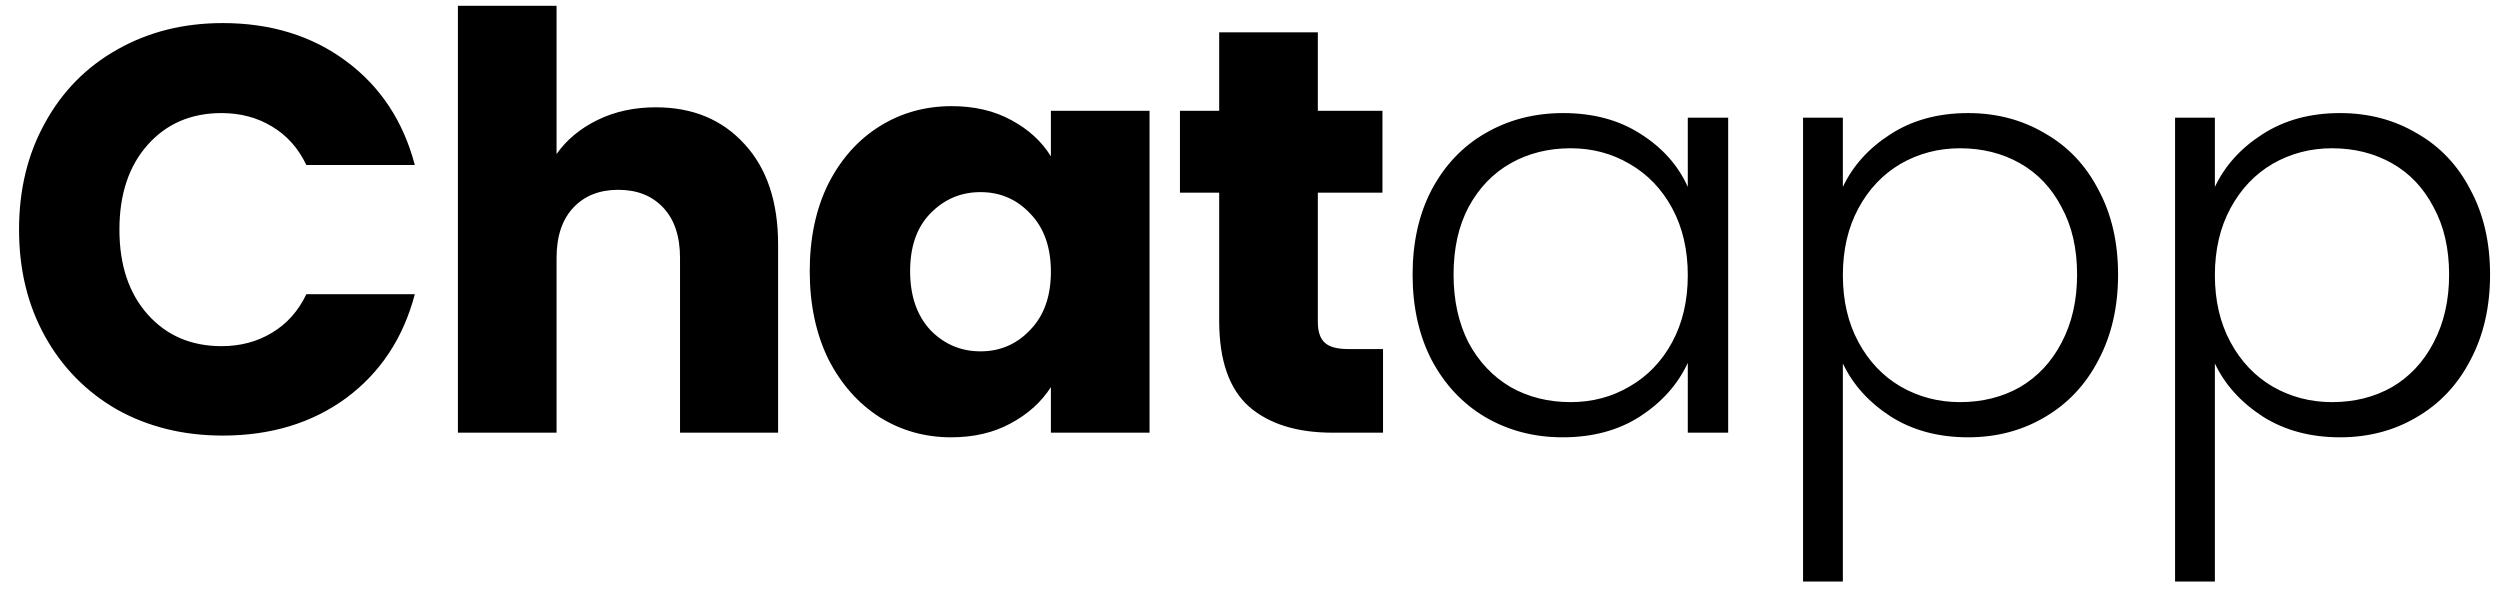 <svg width="104" height="25" viewBox="0 0 104 25" fill="none" xmlns="http://www.w3.org/2000/svg">
<path d="M0.792 9.552C0.792 7.888 1.152 6.408 1.872 5.112C2.592 3.8 3.592 2.784 4.872 2.064C6.168 1.328 7.632 0.96 9.264 0.96C11.264 0.96 12.976 1.488 14.4 2.544C15.824 3.6 16.776 5.04 17.256 6.864H12.744C12.408 6.16 11.928 5.624 11.304 5.256C10.696 4.888 10 4.704 9.216 4.704C7.952 4.704 6.928 5.144 6.144 6.024C5.36 6.904 4.968 8.08 4.968 9.552C4.968 11.024 5.36 12.2 6.144 13.08C6.928 13.96 7.952 14.4 9.216 14.4C10 14.4 10.696 14.216 11.304 13.848C11.928 13.48 12.408 12.944 12.744 12.24H17.256C16.776 14.064 15.824 15.504 14.4 16.56C12.976 17.6 11.264 18.12 9.264 18.12C7.632 18.12 6.168 17.76 4.872 17.04C3.592 16.304 2.592 15.288 1.872 13.992C1.152 12.696 0.792 11.216 0.792 9.552ZM27.281 4.464C28.817 4.464 30.049 4.976 30.977 6C31.905 7.008 32.369 8.4 32.369 10.176V18H28.289V10.728C28.289 9.832 28.057 9.136 27.593 8.64C27.129 8.144 26.505 7.896 25.721 7.896C24.937 7.896 24.313 8.144 23.849 8.64C23.385 9.136 23.153 9.832 23.153 10.728V18H19.049V0.24H23.153V6.408C23.569 5.816 24.137 5.344 24.857 4.992C25.577 4.64 26.385 4.464 27.281 4.464ZM33.685 11.28C33.685 9.904 33.941 8.696 34.453 7.656C34.981 6.616 35.693 5.816 36.589 5.256C37.485 4.696 38.485 4.416 39.589 4.416C40.533 4.416 41.357 4.608 42.061 4.992C42.781 5.376 43.333 5.88 43.717 6.504V4.608H47.821V18H43.717V16.104C43.317 16.728 42.757 17.232 42.037 17.616C41.333 18 40.509 18.192 39.565 18.192C38.477 18.192 37.485 17.912 36.589 17.352C35.693 16.776 34.981 15.968 34.453 14.928C33.941 13.872 33.685 12.656 33.685 11.28ZM43.717 11.304C43.717 10.28 43.429 9.472 42.853 8.88C42.293 8.288 41.605 7.992 40.789 7.992C39.973 7.992 39.277 8.288 38.701 8.88C38.141 9.456 37.861 10.256 37.861 11.28C37.861 12.304 38.141 13.12 38.701 13.728C39.277 14.32 39.973 14.616 40.789 14.616C41.605 14.616 42.293 14.32 42.853 13.728C43.429 13.136 43.717 12.328 43.717 11.304ZM57.534 14.52V18H55.446C53.958 18 52.798 17.64 51.966 16.92C51.134 16.184 50.718 14.992 50.718 13.344V8.016H49.086V4.608H50.718V1.344H54.822V4.608H57.51V8.016H54.822V13.392C54.822 13.792 54.918 14.08 55.11 14.256C55.302 14.432 55.622 14.52 56.07 14.52H57.534ZM58.764 11.424C58.764 10.08 59.028 8.904 59.556 7.896C60.1 6.872 60.844 6.088 61.788 5.544C62.748 4.984 63.828 4.704 65.028 4.704C66.276 4.704 67.348 4.992 68.244 5.568C69.156 6.144 69.812 6.88 70.212 7.776V4.896H71.892V18H70.212V15.096C69.796 15.992 69.132 16.736 68.22 17.328C67.324 17.904 66.252 18.192 65.004 18.192C63.82 18.192 62.748 17.912 61.788 17.352C60.844 16.792 60.1 16 59.556 14.976C59.028 13.952 58.764 12.768 58.764 11.424ZM70.212 11.448C70.212 10.392 69.996 9.464 69.564 8.664C69.132 7.864 68.54 7.248 67.788 6.816C67.052 6.384 66.236 6.168 65.34 6.168C64.412 6.168 63.58 6.376 62.844 6.792C62.108 7.208 61.524 7.816 61.092 8.616C60.676 9.4 60.468 10.336 60.468 11.424C60.468 12.496 60.676 13.44 61.092 14.256C61.524 15.056 62.108 15.672 62.844 16.104C63.58 16.52 64.412 16.728 65.34 16.728C66.236 16.728 67.052 16.512 67.788 16.08C68.54 15.648 69.132 15.032 69.564 14.232C69.996 13.432 70.212 12.504 70.212 11.448ZM76.663 7.776C77.079 6.896 77.736 6.168 78.632 5.592C79.543 5 80.624 4.704 81.871 4.704C83.055 4.704 84.12 4.984 85.064 5.544C86.023 6.088 86.767 6.872 87.296 7.896C87.84 8.904 88.112 10.08 88.112 11.424C88.112 12.768 87.84 13.952 87.296 14.976C86.767 16 86.023 16.792 85.064 17.352C84.12 17.912 83.055 18.192 81.871 18.192C80.639 18.192 79.567 17.904 78.656 17.328C77.743 16.736 77.079 16 76.663 15.12V24.192H75.007V4.896H76.663V7.776ZM86.407 11.424C86.407 10.336 86.192 9.4 85.76 8.616C85.344 7.816 84.767 7.208 84.031 6.792C83.296 6.376 82.463 6.168 81.535 6.168C80.639 6.168 79.816 6.384 79.064 6.816C78.328 7.248 77.743 7.864 77.311 8.664C76.879 9.464 76.663 10.392 76.663 11.448C76.663 12.504 76.879 13.432 77.311 14.232C77.743 15.032 78.328 15.648 79.064 16.08C79.816 16.512 80.639 16.728 81.535 16.728C82.463 16.728 83.296 16.52 84.031 16.104C84.767 15.672 85.344 15.056 85.76 14.256C86.192 13.44 86.407 12.496 86.407 11.424ZM92.139 7.776C92.555 6.896 93.211 6.168 94.107 5.592C95.019 5 96.099 4.704 97.347 4.704C98.531 4.704 99.595 4.984 100.539 5.544C101.499 6.088 102.243 6.872 102.771 7.896C103.315 8.904 103.587 10.08 103.587 11.424C103.587 12.768 103.315 13.952 102.771 14.976C102.243 16 101.499 16.792 100.539 17.352C99.595 17.912 98.531 18.192 97.347 18.192C96.115 18.192 95.043 17.904 94.131 17.328C93.219 16.736 92.555 16 92.139 15.12V24.192H90.483V4.896H92.139V7.776ZM101.883 11.424C101.883 10.336 101.667 9.4 101.235 8.616C100.819 7.816 100.243 7.208 99.507 6.792C98.771 6.376 97.939 6.168 97.011 6.168C96.115 6.168 95.291 6.384 94.539 6.816C93.803 7.248 93.219 7.864 92.787 8.664C92.355 9.464 92.139 10.392 92.139 11.448C92.139 12.504 92.355 13.432 92.787 14.232C93.219 15.032 93.803 15.648 94.539 16.08C95.291 16.512 96.115 16.728 97.011 16.728C97.939 16.728 98.771 16.52 99.507 16.104C100.243 15.672 100.819 15.056 101.235 14.256C101.667 13.44 101.883 12.496 101.883 11.424Z" fill="black"/>
</svg>
